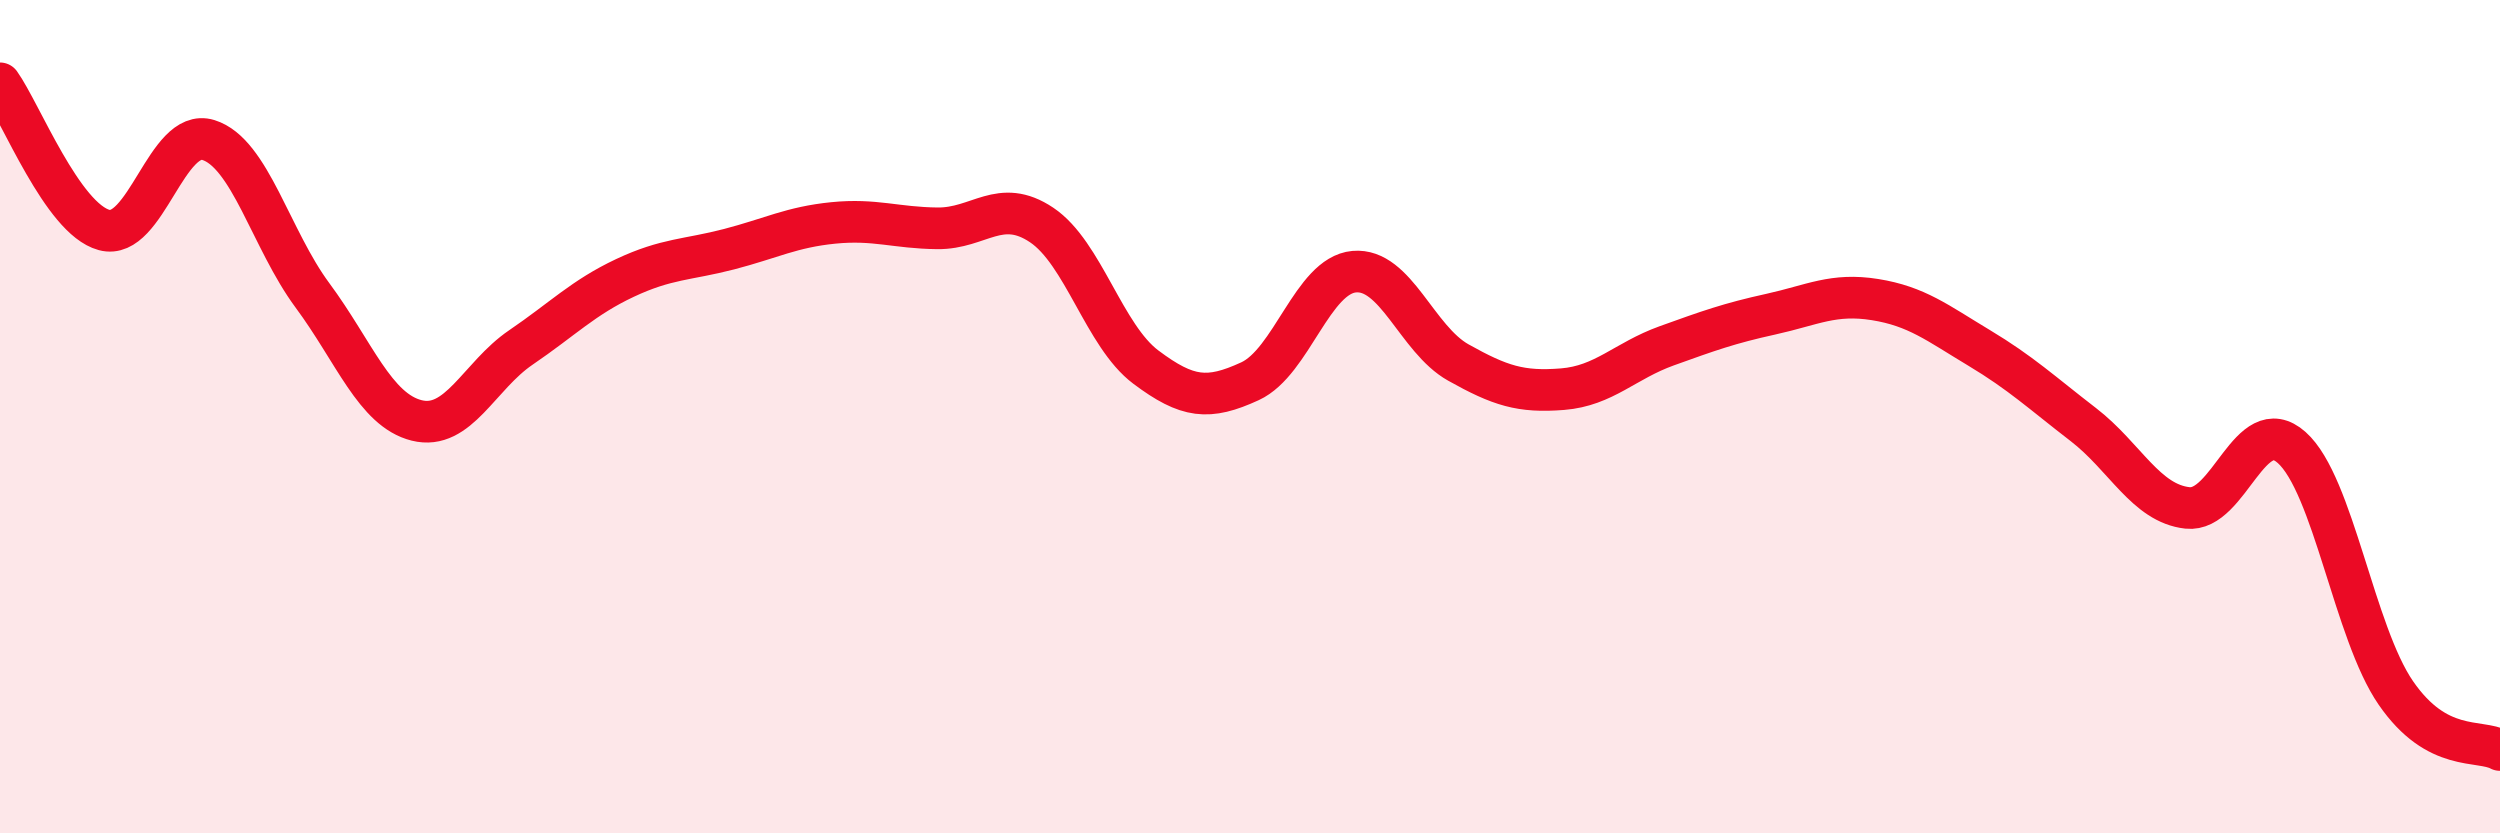 
    <svg width="60" height="20" viewBox="0 0 60 20" xmlns="http://www.w3.org/2000/svg">
      <path
        d="M 0,2 C 0.5,2.7 1.5,5.25 2.5,5.52 C 3.5,5.79 4,3.05 5,3.36 C 6,3.67 6.5,5.74 7.5,7.09 C 8.5,8.44 9,9.84 10,10.09 C 11,10.34 11.5,9.02 12.5,8.34 C 13.5,7.66 14,7.14 15,6.67 C 16,6.2 16.5,6.24 17.5,5.98 C 18.5,5.72 19,5.45 20,5.35 C 21,5.25 21.5,5.47 22.5,5.48 C 23.5,5.49 24,4.73 25,5.4 C 26,6.07 26.5,8.06 27.5,8.81 C 28.5,9.56 29,9.61 30,9.15 C 31,8.69 31.5,6.61 32.5,6.52 C 33.5,6.43 34,8.14 35,8.7 C 36,9.26 36.5,9.42 37.5,9.34 C 38.5,9.26 39,8.66 40,8.3 C 41,7.94 41.5,7.76 42.5,7.54 C 43.5,7.32 44,7.03 45,7.19 C 46,7.35 46.5,7.75 47.5,8.35 C 48.5,8.95 49,9.42 50,10.19 C 51,10.96 51.5,12.08 52.5,12.19 C 53.5,12.3 54,9.85 55,10.74 C 56,11.63 56.5,15.18 57.5,16.63 C 58.5,18.08 59.5,17.73 60,18L60 20L0 20Z"
        fill="#EB0A25"
        opacity="0.1"
        stroke-linecap="round"
        stroke-linejoin="round"
      />
      <path
        d="M 0,2 C 0.5,2.7 1.5,5.25 2.5,5.52 C 3.5,5.79 4,3.05 5,3.36 C 6,3.67 6.5,5.74 7.5,7.09 C 8.5,8.44 9,9.84 10,10.09 C 11,10.34 11.5,9.02 12.5,8.34 C 13.5,7.66 14,7.14 15,6.67 C 16,6.2 16.5,6.24 17.5,5.98 C 18.5,5.72 19,5.45 20,5.35 C 21,5.25 21.5,5.47 22.5,5.48 C 23.5,5.49 24,4.73 25,5.4 C 26,6.07 26.5,8.06 27.5,8.81 C 28.5,9.56 29,9.61 30,9.15 C 31,8.69 31.5,6.61 32.5,6.52 C 33.5,6.43 34,8.14 35,8.7 C 36,9.26 36.5,9.42 37.5,9.34 C 38.5,9.26 39,8.66 40,8.3 C 41,7.94 41.5,7.76 42.5,7.54 C 43.5,7.32 44,7.03 45,7.19 C 46,7.35 46.5,7.75 47.5,8.35 C 48.5,8.95 49,9.42 50,10.19 C 51,10.96 51.5,12.08 52.5,12.19 C 53.5,12.3 54,9.85 55,10.74 C 56,11.63 56.5,15.18 57.5,16.63 C 58.5,18.08 59.5,17.73 60,18"
        stroke="#EB0A25"
        stroke-width="1"
        fill="none"
        stroke-linecap="round"
        stroke-linejoin="round"
      />
    </svg>
  